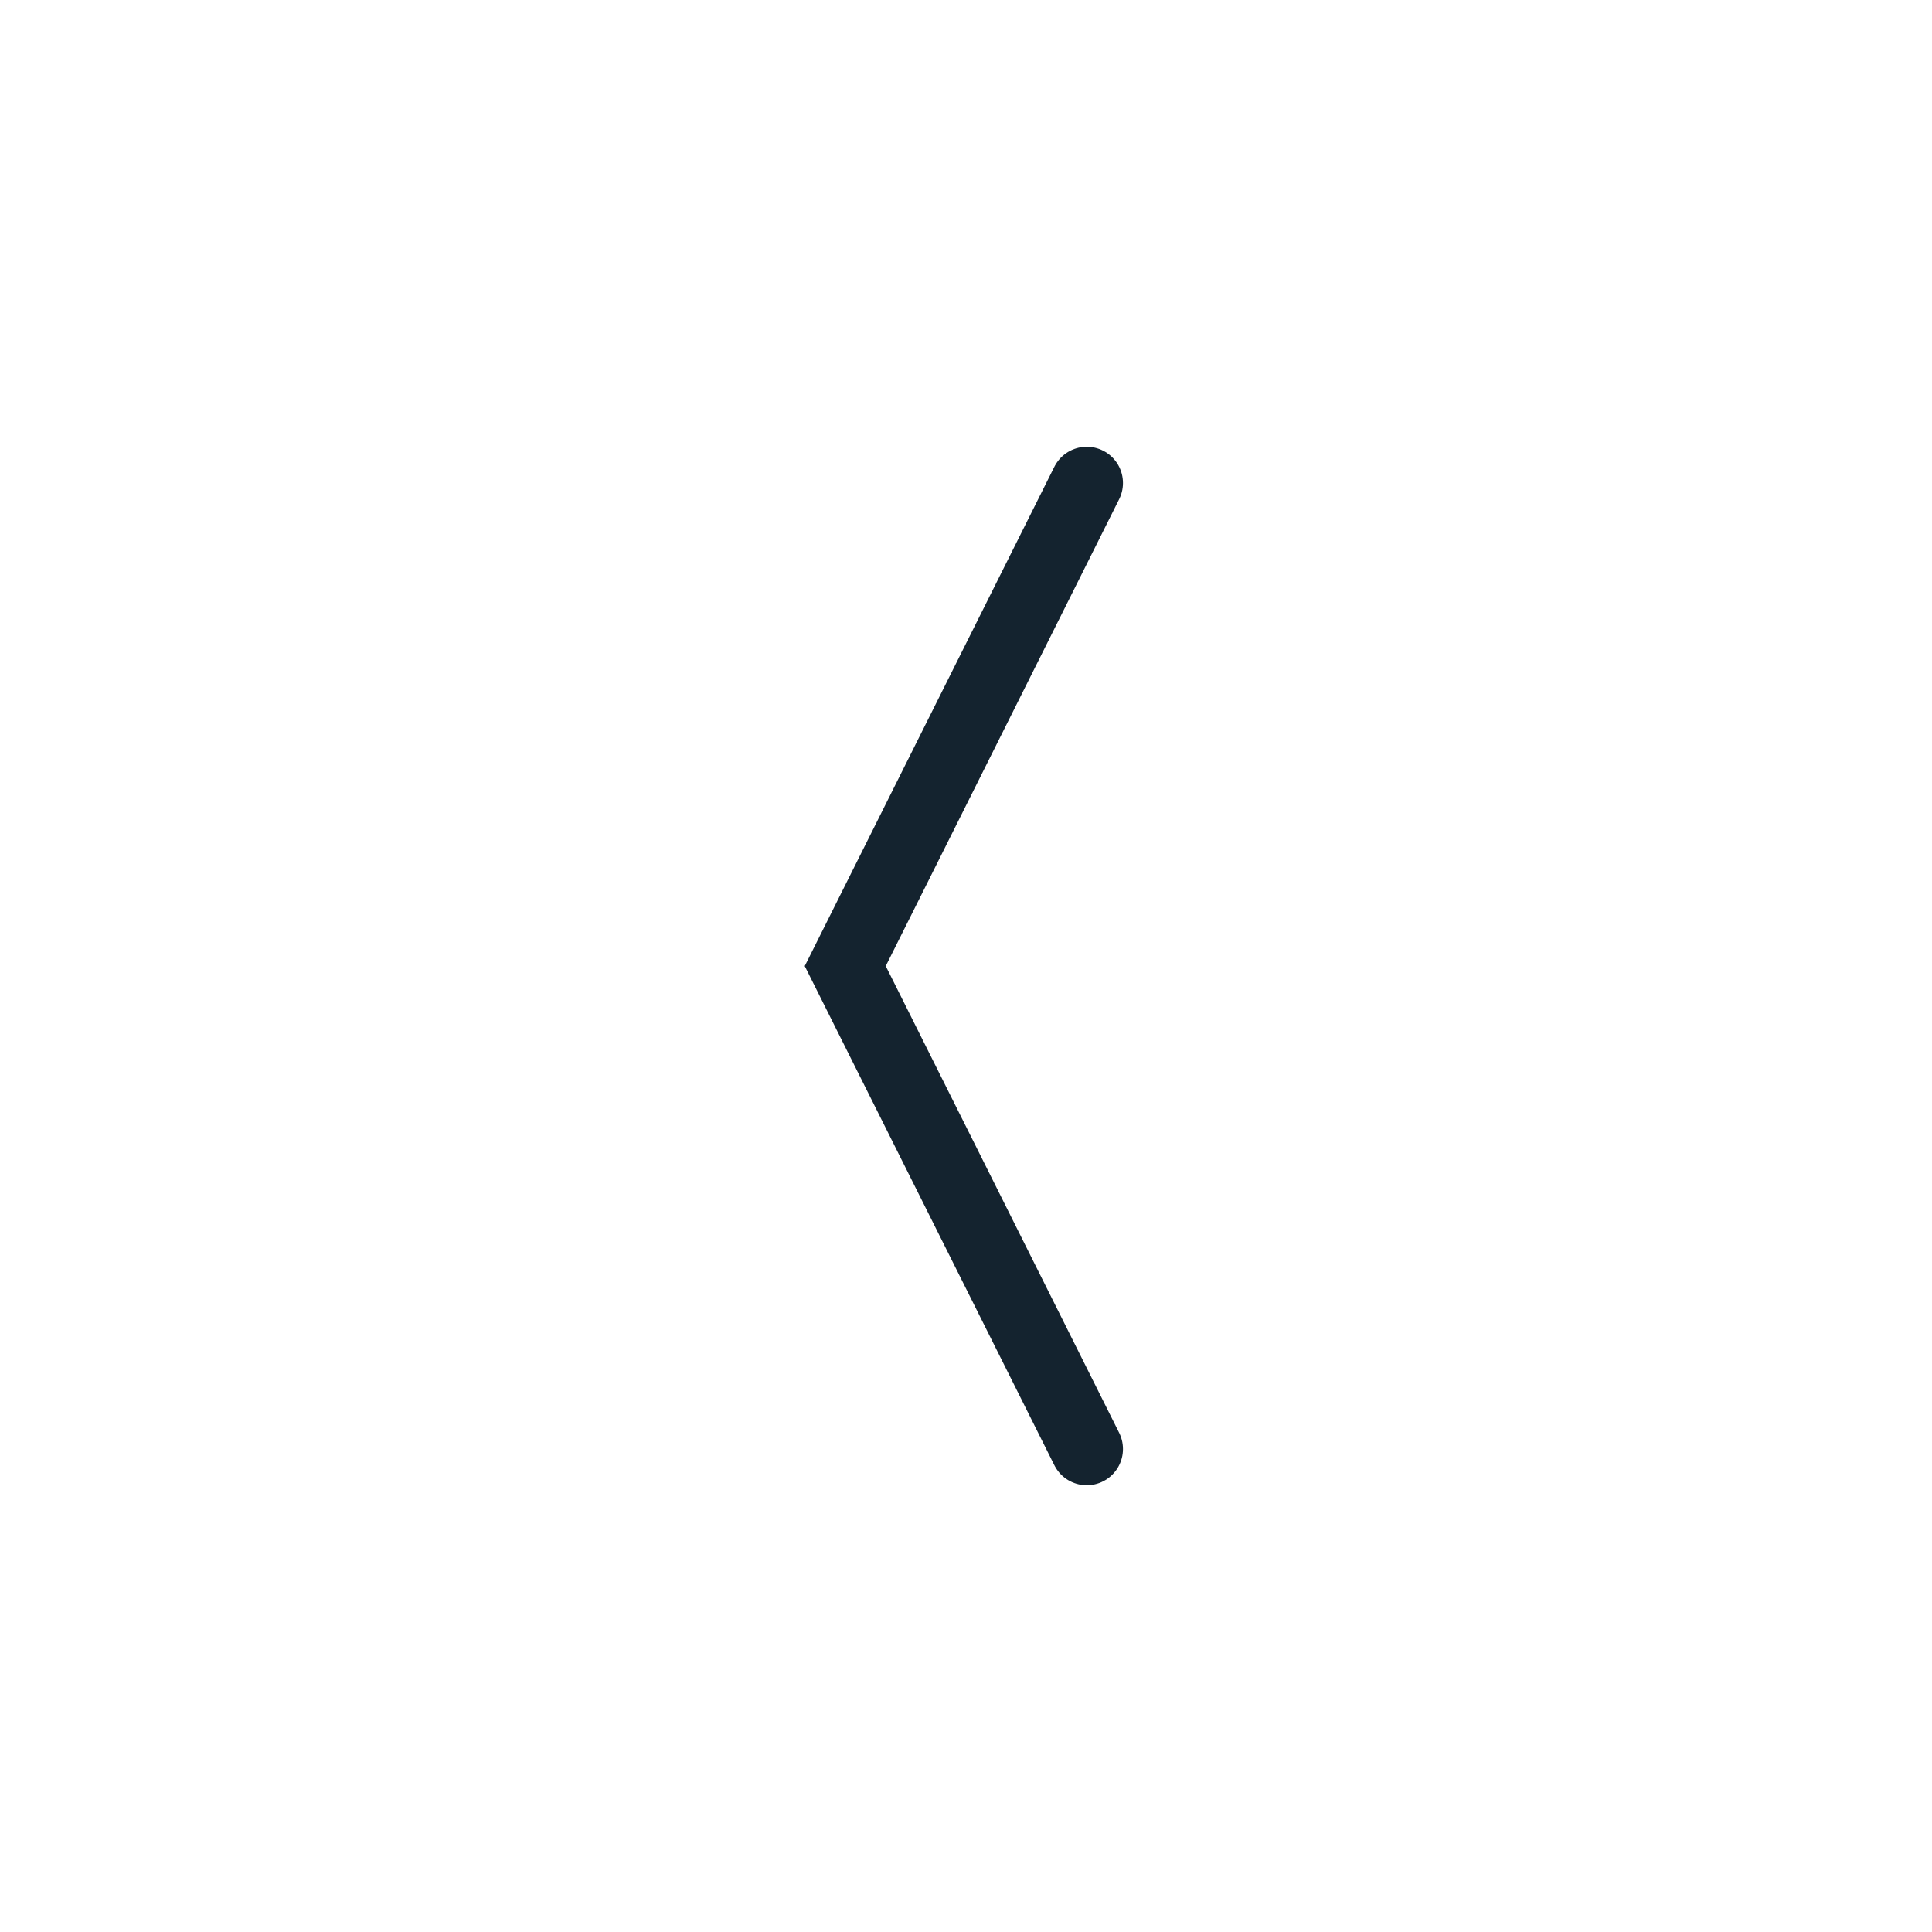 <svg xmlns="http://www.w3.org/2000/svg" width="32" height="32" viewBox="0 0 32 32" fill="none">
  <path d="M18 24L14 16.001L18 8" stroke="#14232F" stroke-width="1.2" stroke-miterlimit="10" stroke-linecap="round"/>
</svg>